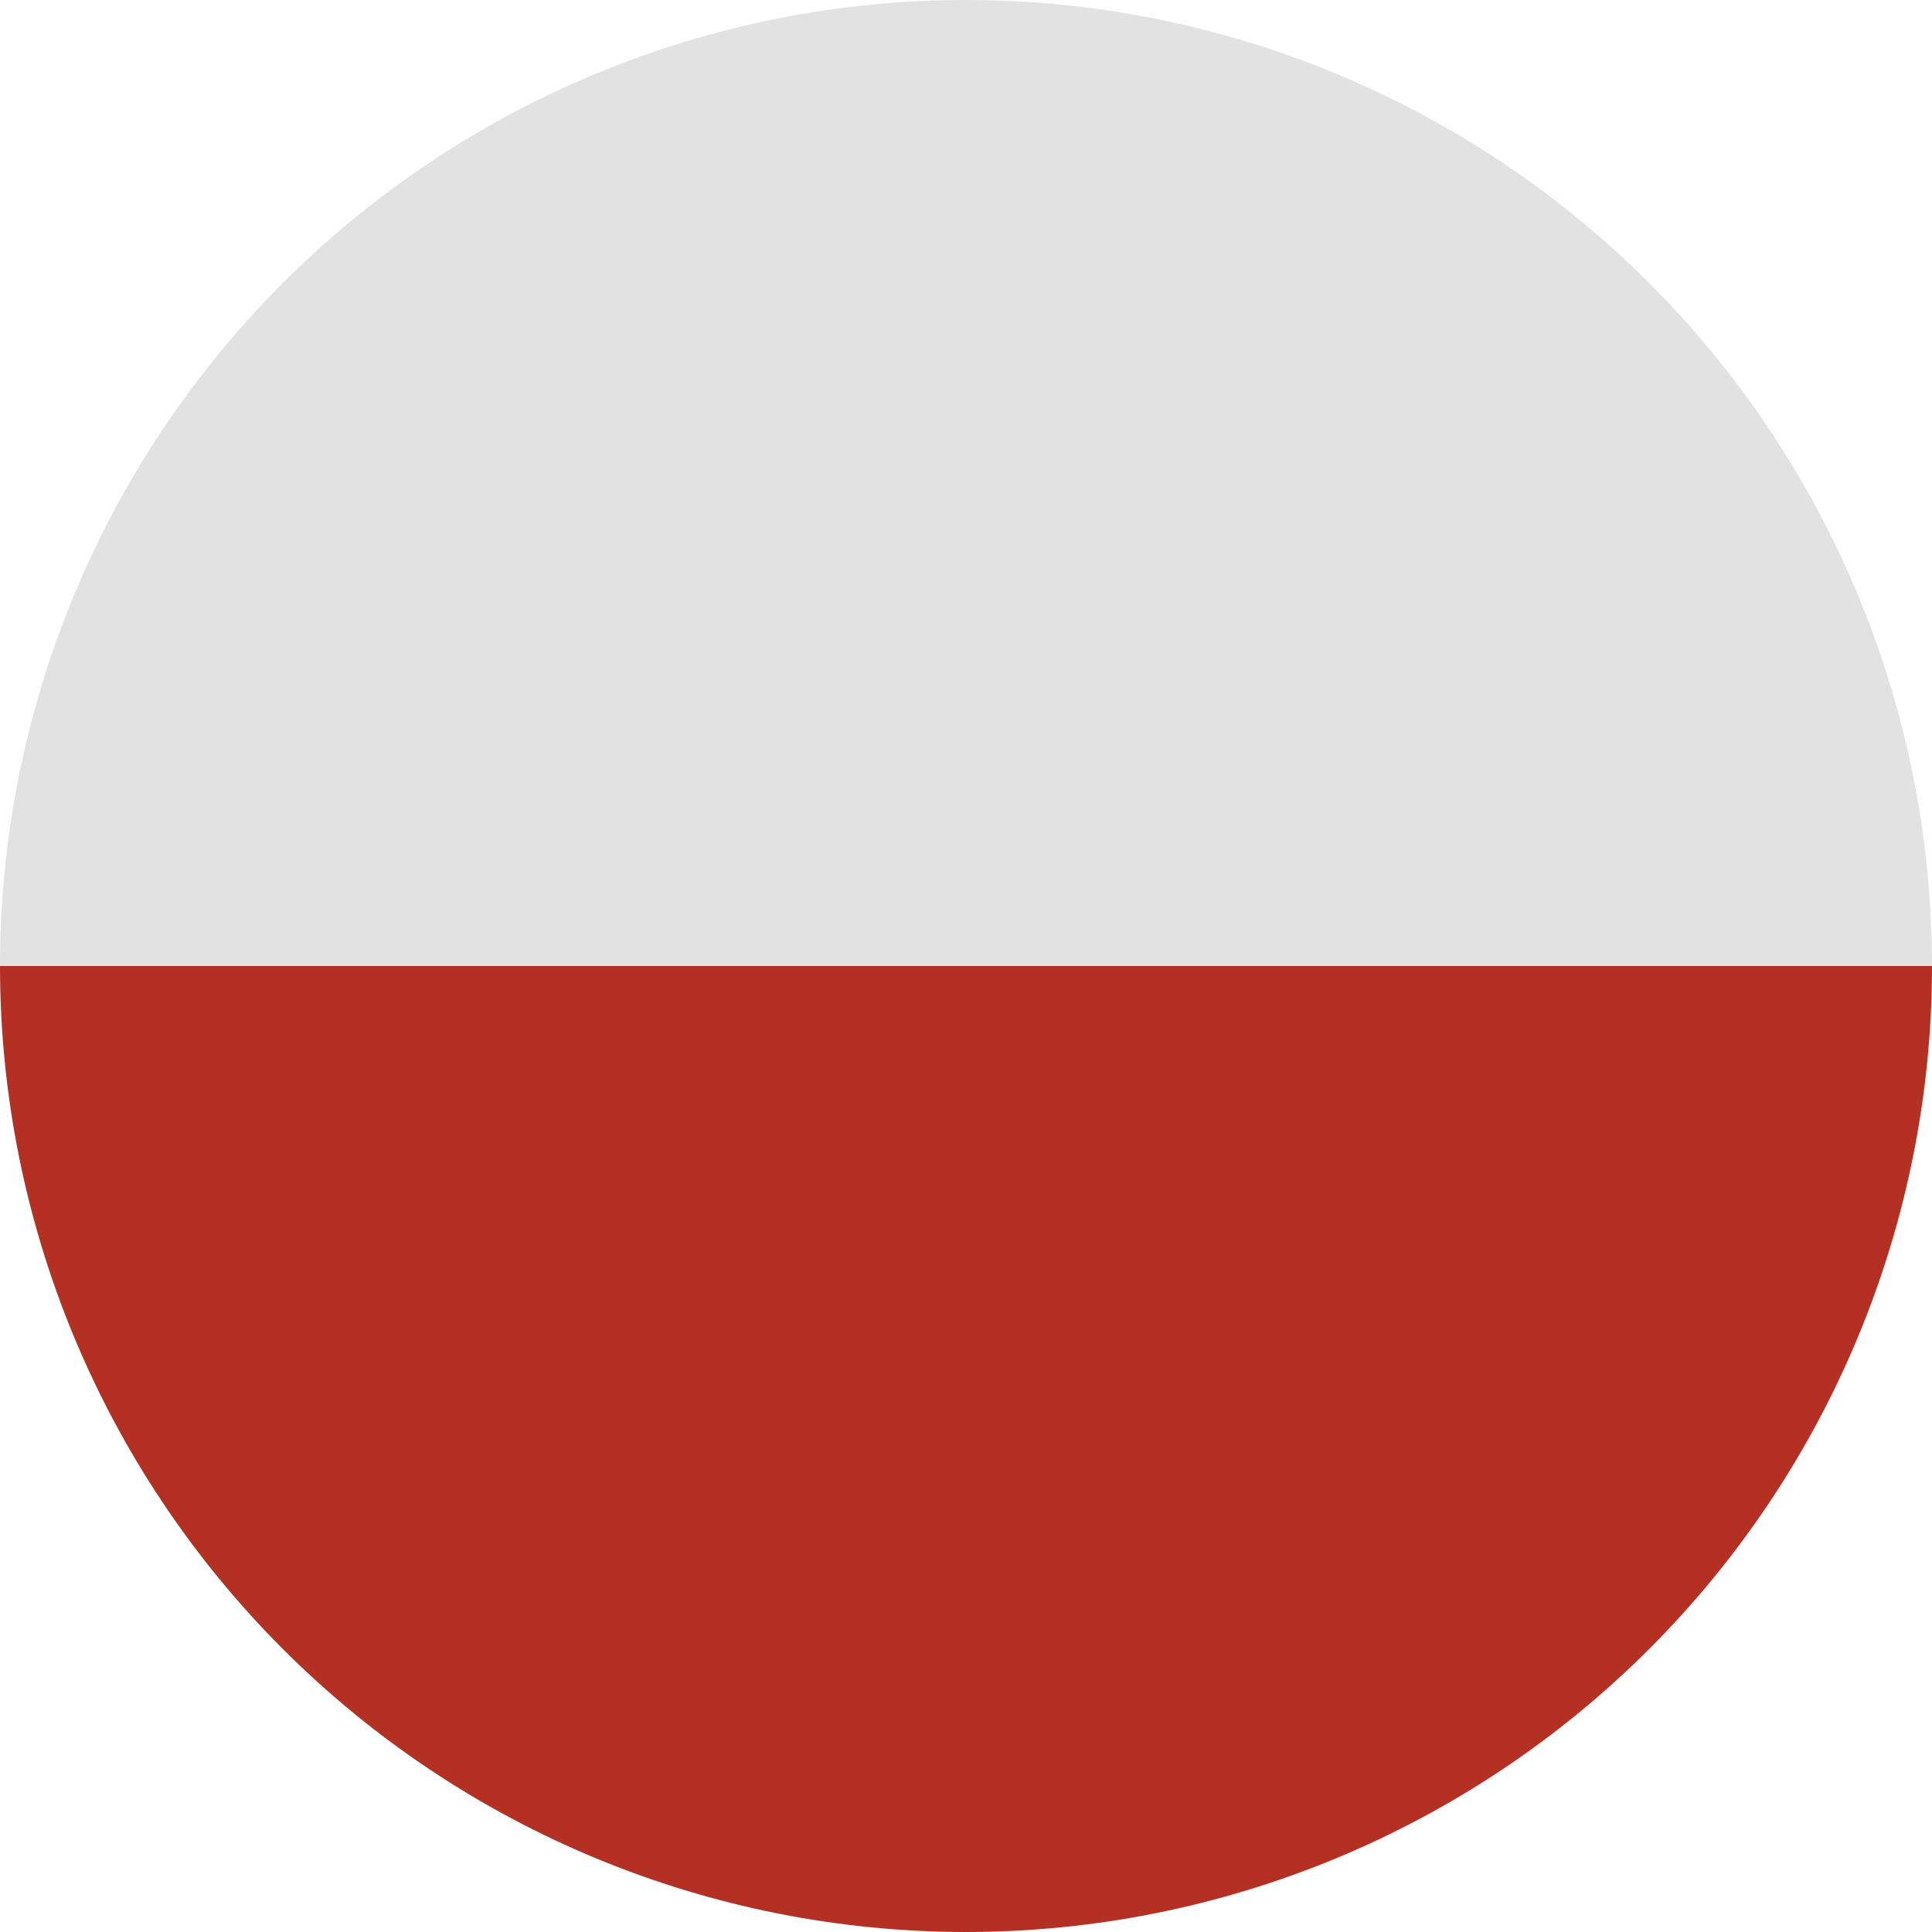 <svg width="25" height="25" viewBox="0 0 25 25" fill="none" xmlns="http://www.w3.org/2000/svg">
<path d="M0 12.5C0 15.815 1.317 18.995 3.661 21.339C6.005 23.683 9.185 25 12.5 25C15.815 25 18.995 23.683 21.339 21.339C23.683 18.995 25 15.815 25 12.5L0 12.5Z" fill="#B33023"/>
<path d="M25 12.5C25 9.185 23.683 6.006 21.339 3.661C18.994 1.317 15.815 0 12.5 0C9.185 0 6.005 1.317 3.661 3.661C1.317 6.006 -4.26326e-05 9.185 -6.10352e-05 12.5L25 12.5Z" fill="#E2E2E2"/>
</svg>

